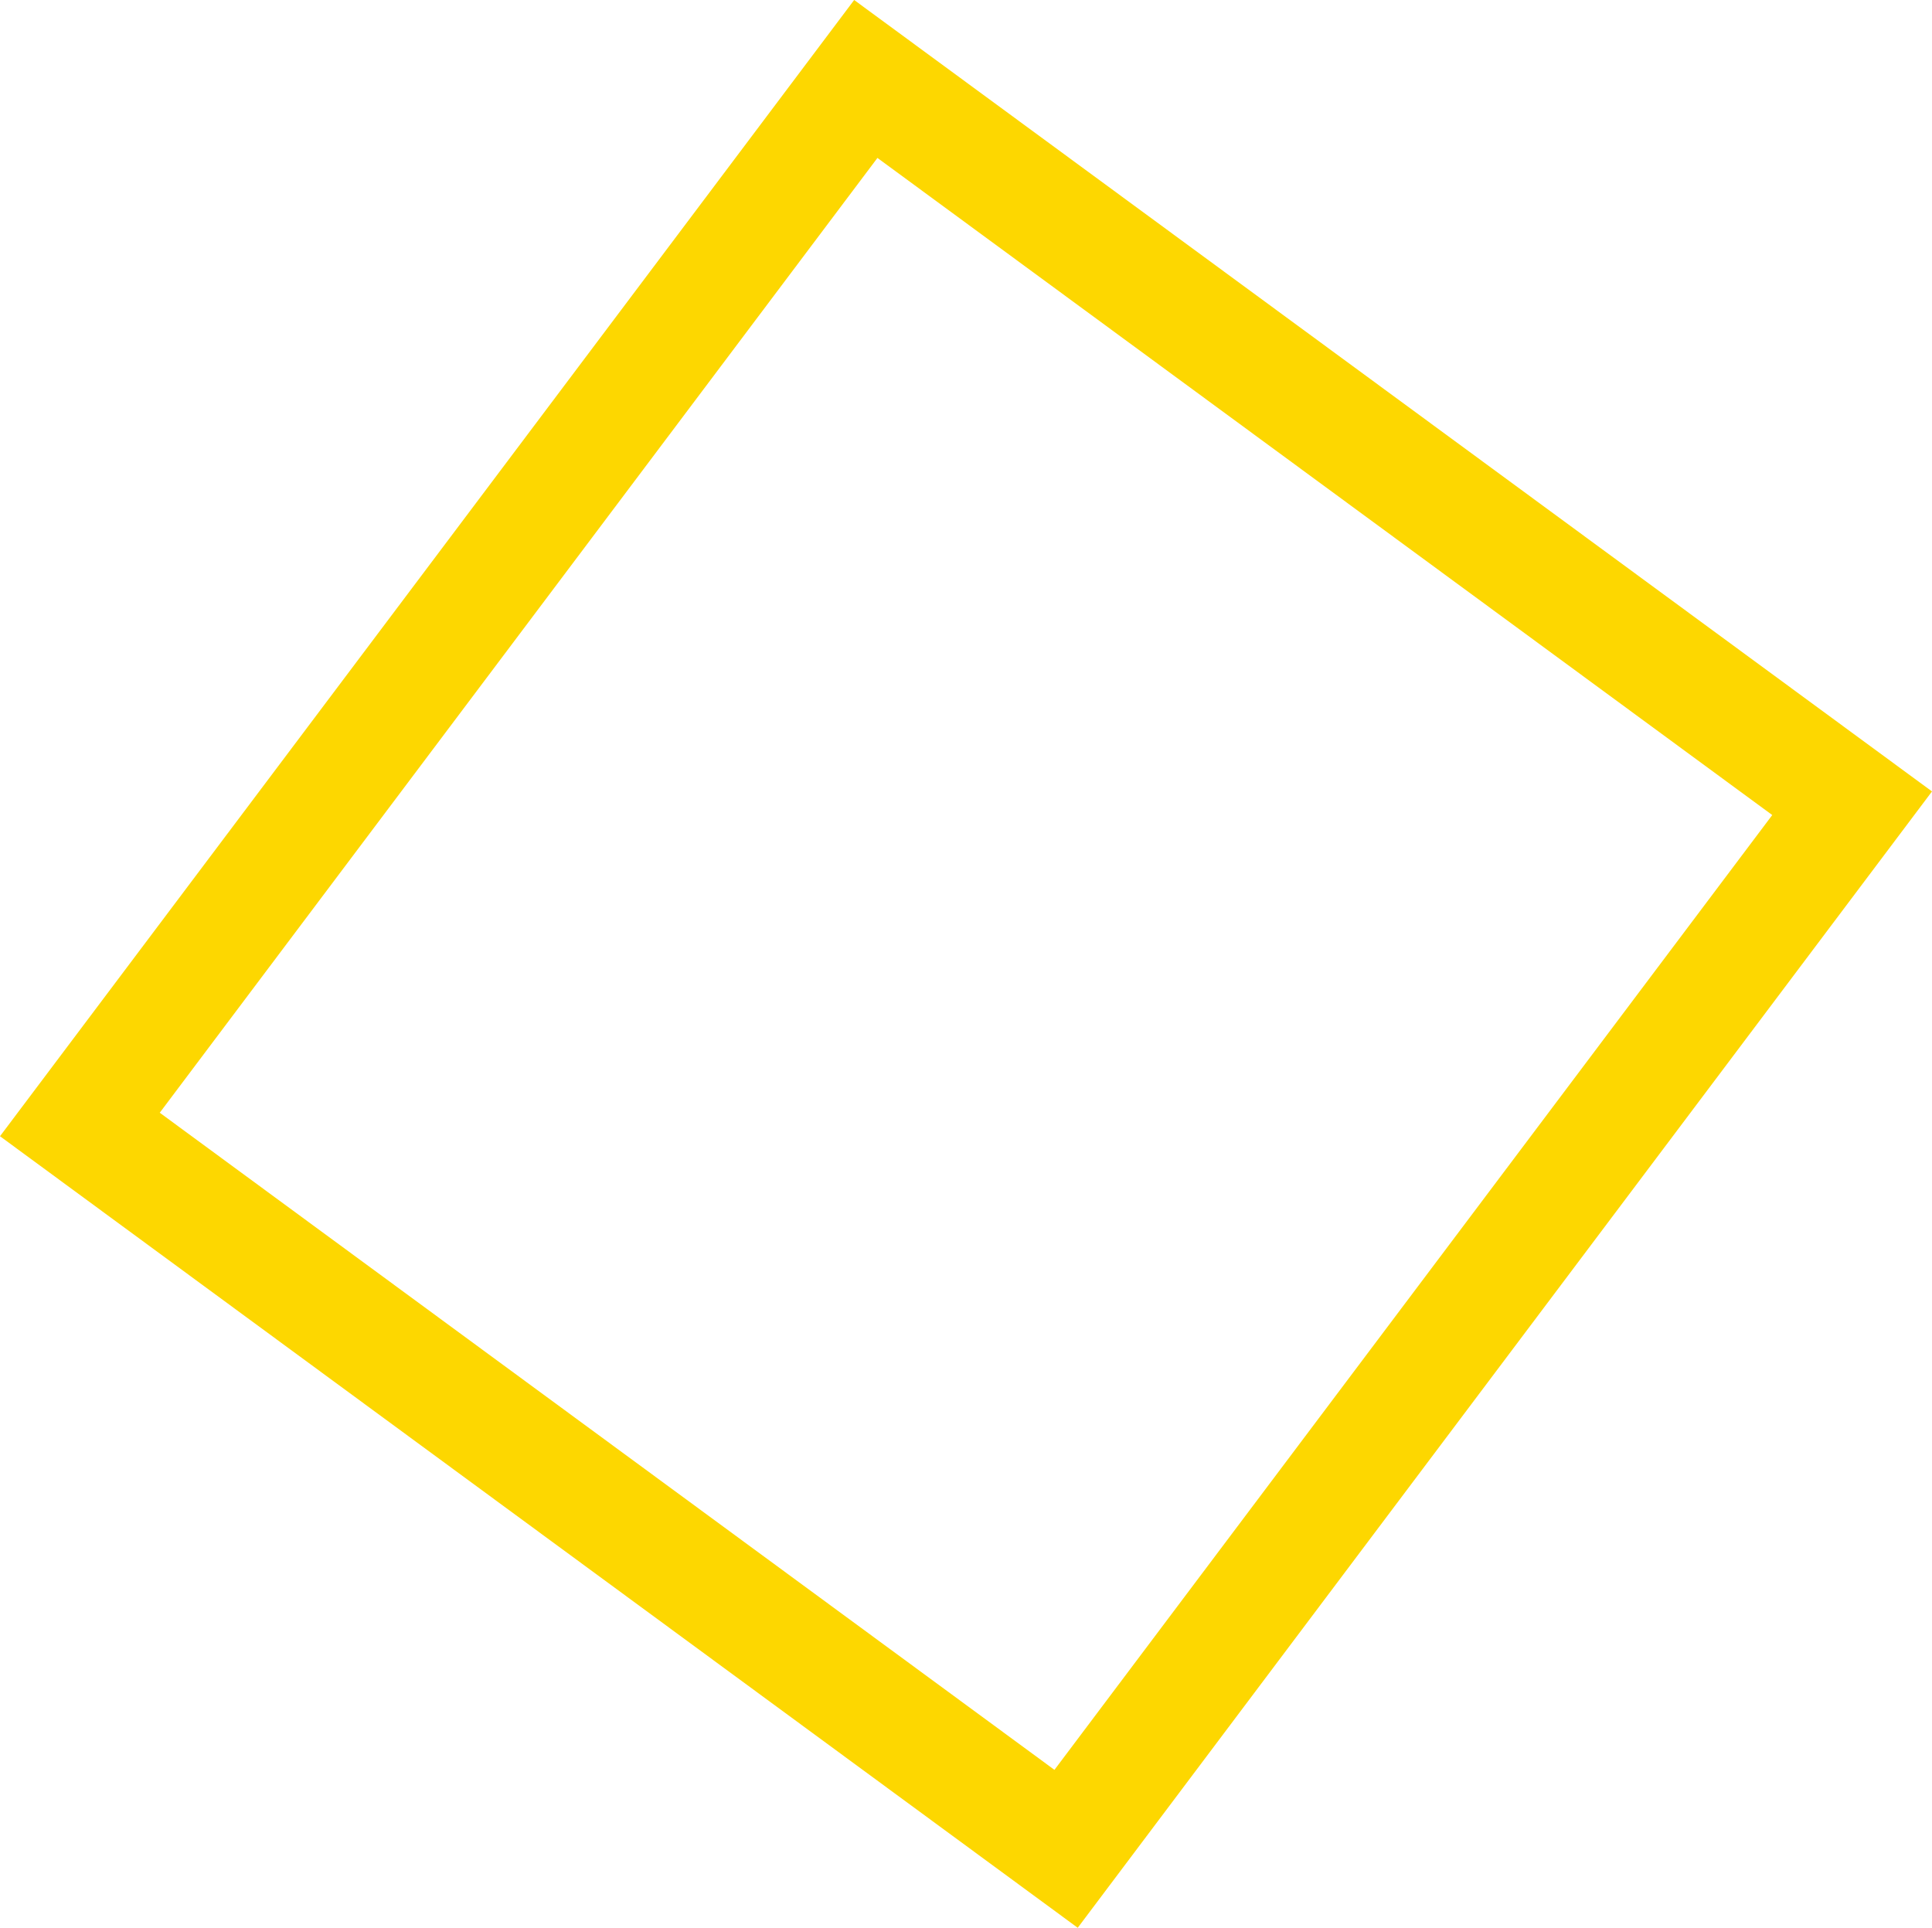 <svg xmlns="http://www.w3.org/2000/svg" width="17.016" height="16.98" viewBox="0 0 17.016 16.98">
  <g id="Rectangle_744_copy_5" data-name="Rectangle 744 copy 5"
    transform="translate(-236.992 -2517.007)" fill="rgba(83,83,248,0)" stroke-linejoin="round">
    <path
      d="M 246.382 2533.291 L 237.695 2526.912 L 244.618 2517.702 L 253.304 2524.082 L 246.382 2533.291 Z"
      stroke="none" />
    <path
      d="M 244.72 2518.398 L 238.399 2526.808 L 246.279 2532.596 L 252.601 2524.186 L 244.72 2518.398 M 244.515 2517.007 L 254.008 2523.978 L 246.484 2533.987 L 236.992 2527.015 L 244.515 2517.007 Z"
      stroke="none" fill="#FDD700" />
  </g>
</svg>